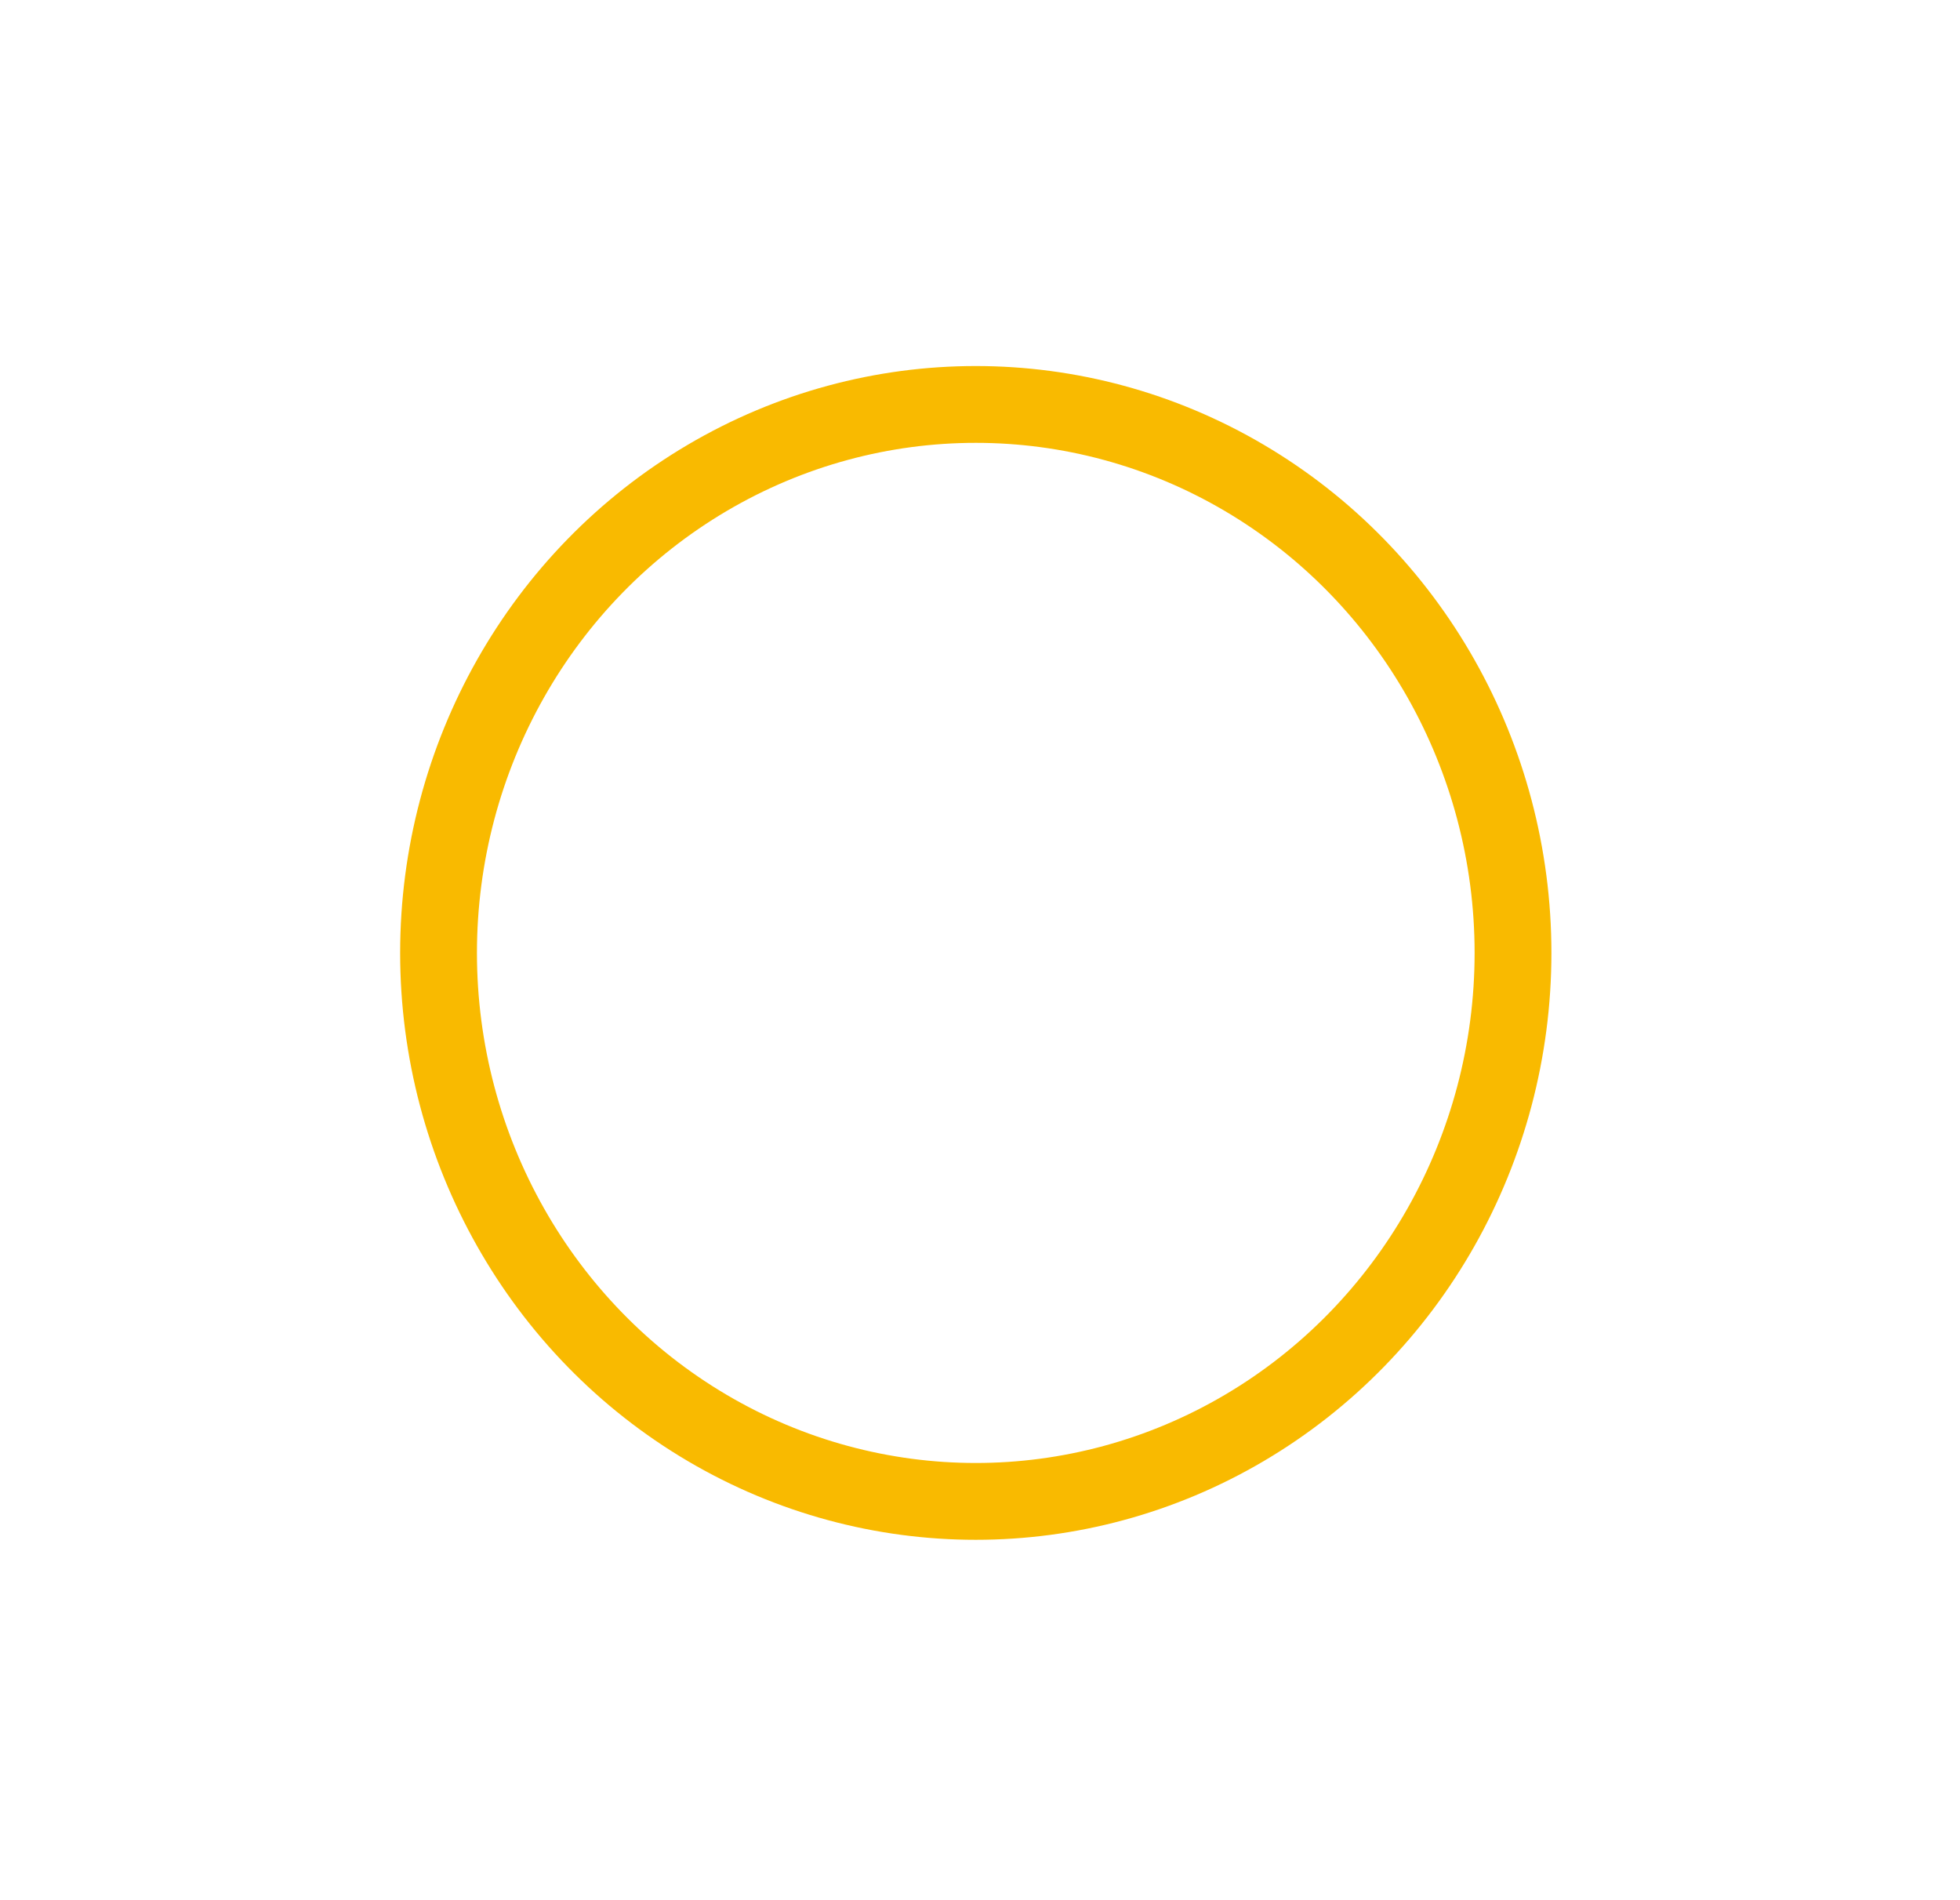 <svg xmlns="http://www.w3.org/2000/svg" viewBox="0 0 51.04 49.47"><defs><style>.cls-1,.cls-2{fill:none;}.cls-2{stroke:#f9ba00;stroke-linecap:round;stroke-linejoin:round;stroke-width:2px;}</style></defs><g id="Calque_2" data-name="Calque 2"><g id="Calque_1-2" data-name="Calque 1"><polyline class="cls-1" points="6.8 0 51.04 0 51.04 49.47 0 49.47 0 0 6.8 0"/><ellipse class="cls-2" cx="25.41" cy="24.81" rx="13.99" ry="14.28"/></g></g></svg>